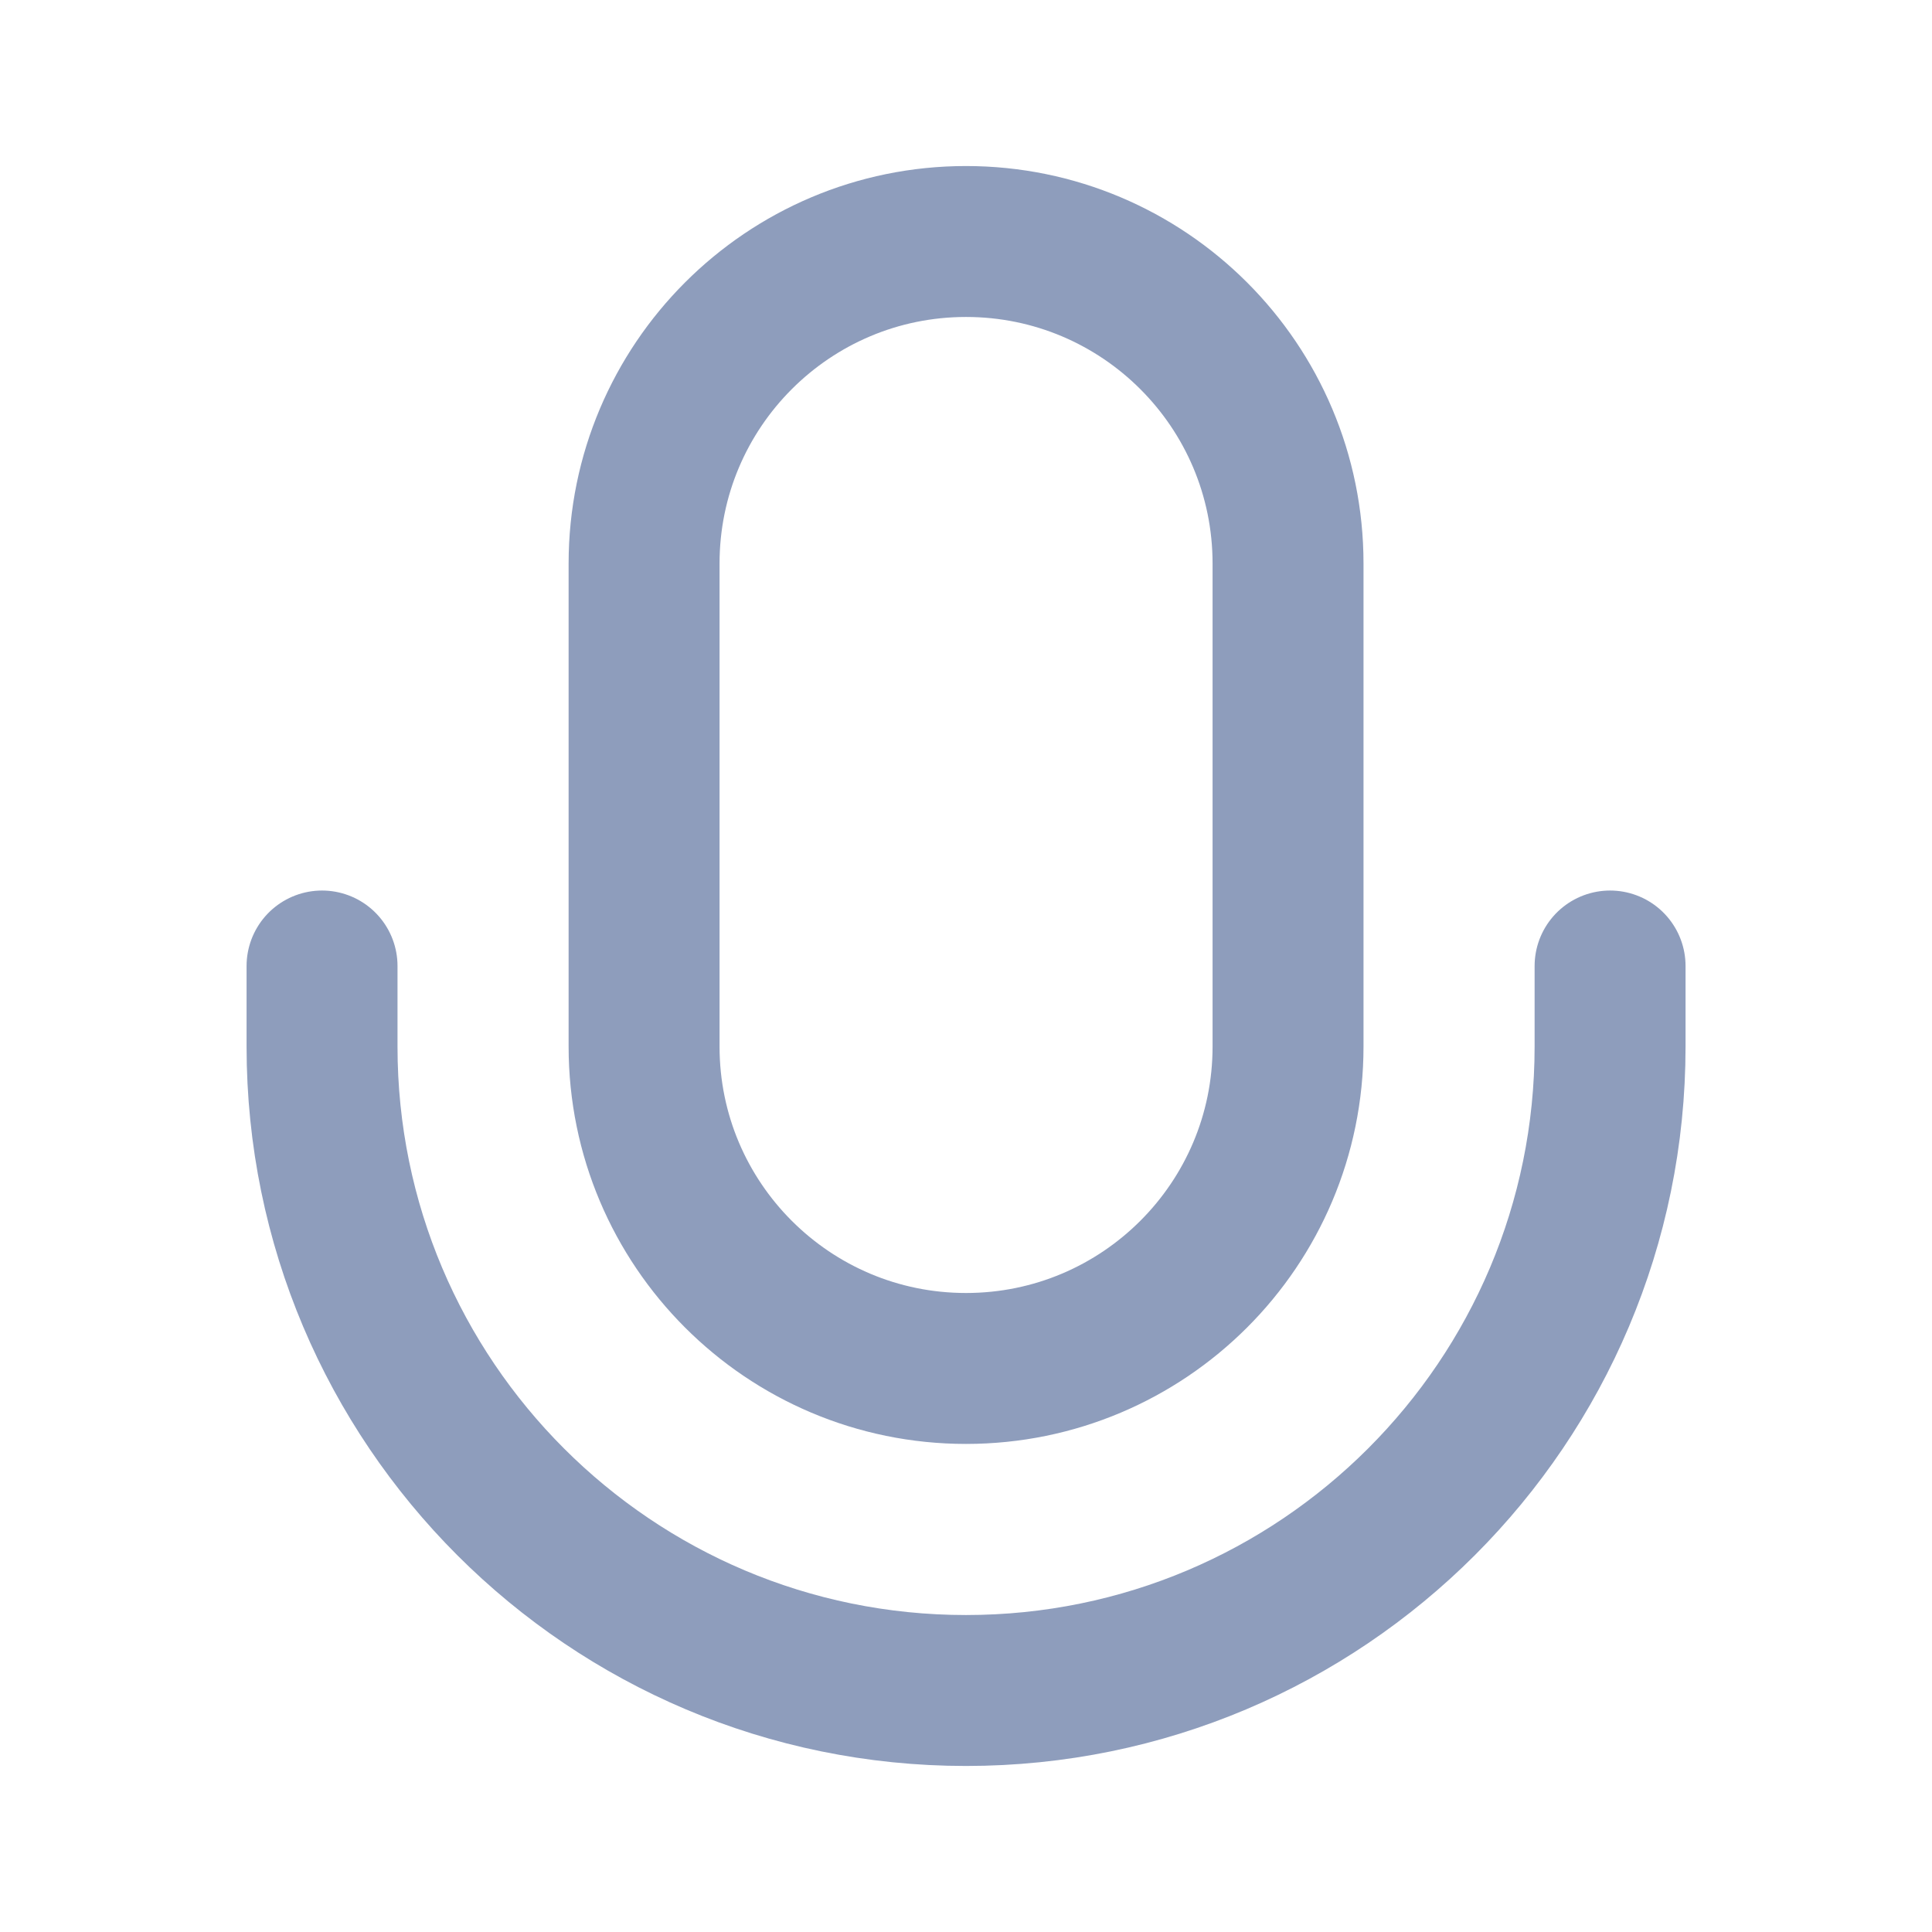 <svg width="16" height="16" viewBox="0 0 16 16" fill="none" xmlns="http://www.w3.org/2000/svg">
<path d="M13.334 8V8.667C13.334 11.612 10.946 14 8 14C5.055 14 2.667 11.612 2.667 8.667V8M8 11.333C6.528 11.333 5.334 10.139 5.334 8.667V4.667C5.334 3.194 6.528 2 8 2C9.473 2 10.667 3.194 10.667 4.667V8.667C10.667 10.139 9.473 11.333 8 11.333Z" stroke="#8E9DBC" stroke-width="1.25" stroke-linecap="round" stroke-linejoin="round"/>
</svg>

